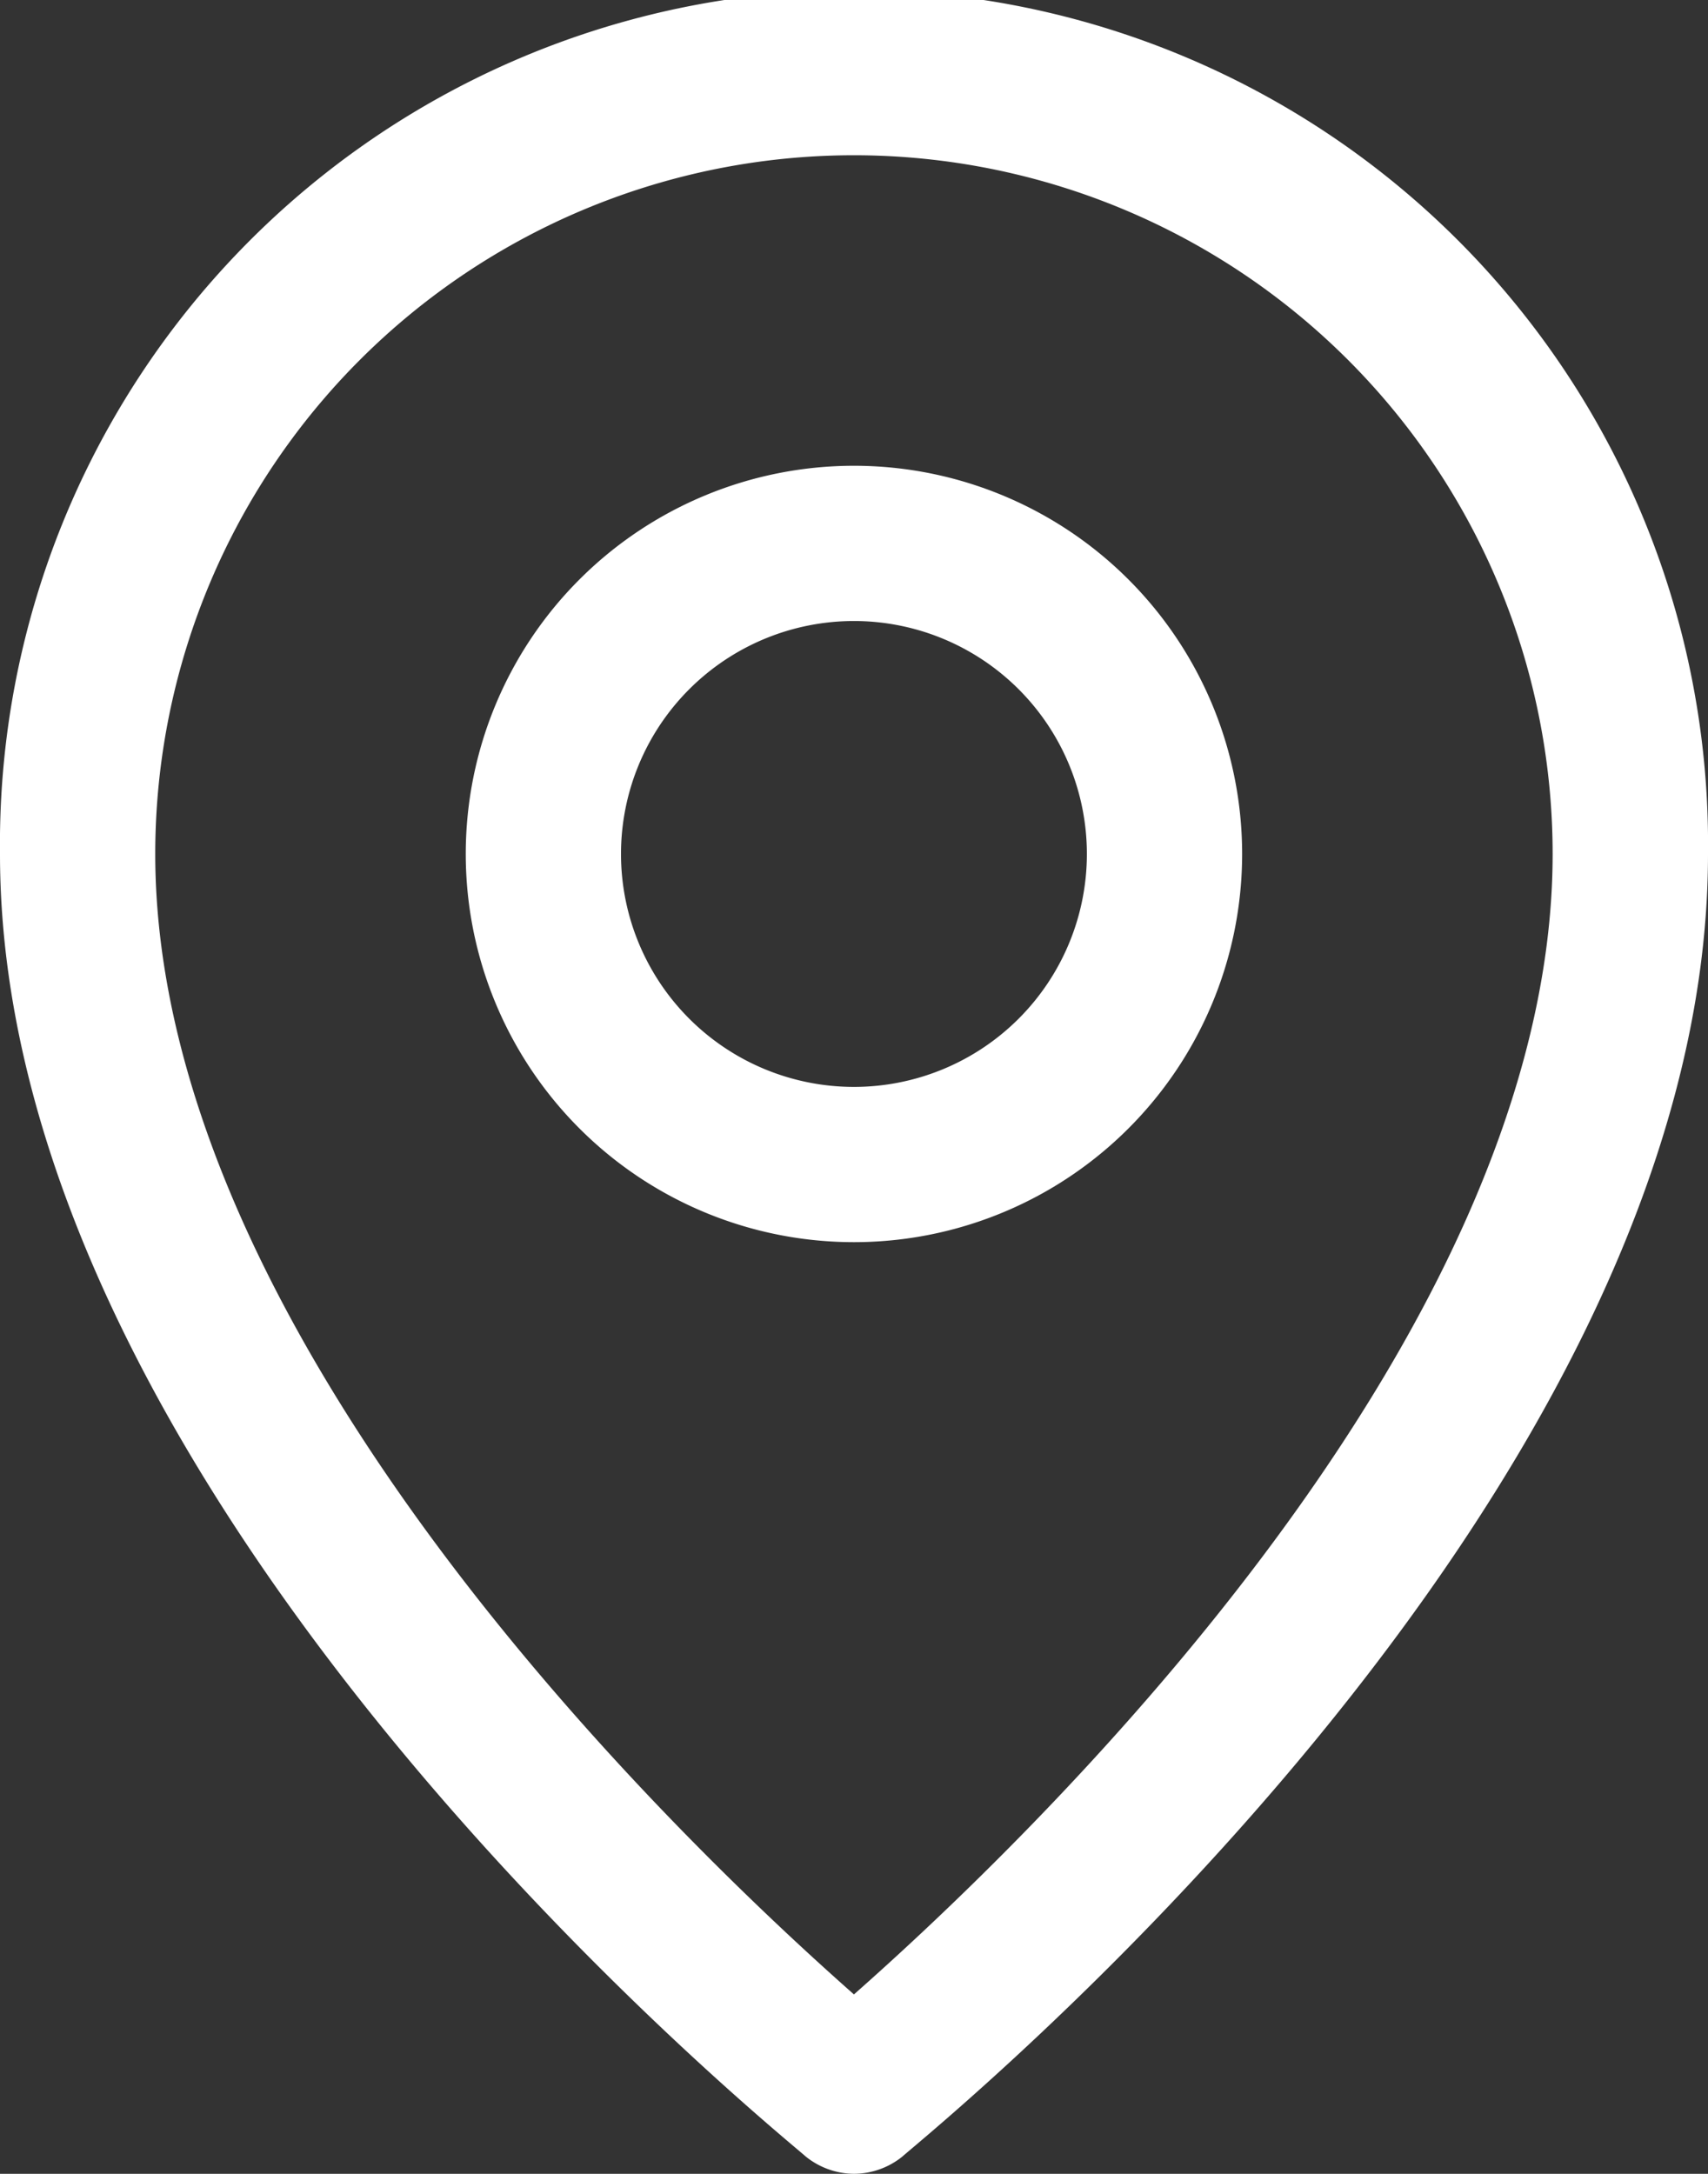 <svg xmlns="http://www.w3.org/2000/svg" width="14.929" height="19" viewBox="0 0 14.929 19">
  <rect x="0" y="0" width="14.929" height="19" fill="#333333" stroke="none"/>
  <g id="localizacao" transform="translate(-5 -2)">
    <path id="Caminho_33" data-name="Caminho 33" d="M12.464,21a.679.679,0,0,0,.421-.149c.258-.231,7.044-5.7,7.044-11.386A7.465,7.465,0,1,0,5,9.465C5,15.15,11.786,20.62,12.044,20.85a.679.679,0,0,0,.42.15ZM6.357,9.464a6.107,6.107,0,1,1,12.214,0c0,4.275-4.662,8.693-6.107,9.968C11.019,18.157,6.357,13.739,6.357,9.464Z" fill="#fff"/>
    <path id="Caminho_34" data-name="Caminho 34" d="M17.786,11.393a3.393,3.393,0,1,0-3.393,3.393A3.393,3.393,0,0,0,17.786,11.393Zm-5.429,0a2.036,2.036,0,1,1,2.036,2.036,2.036,2.036,0,0,1-2.036-2.036Z" transform="translate(-1.929 -1.929)" fill="#fff"/>
  </g>
</svg>
